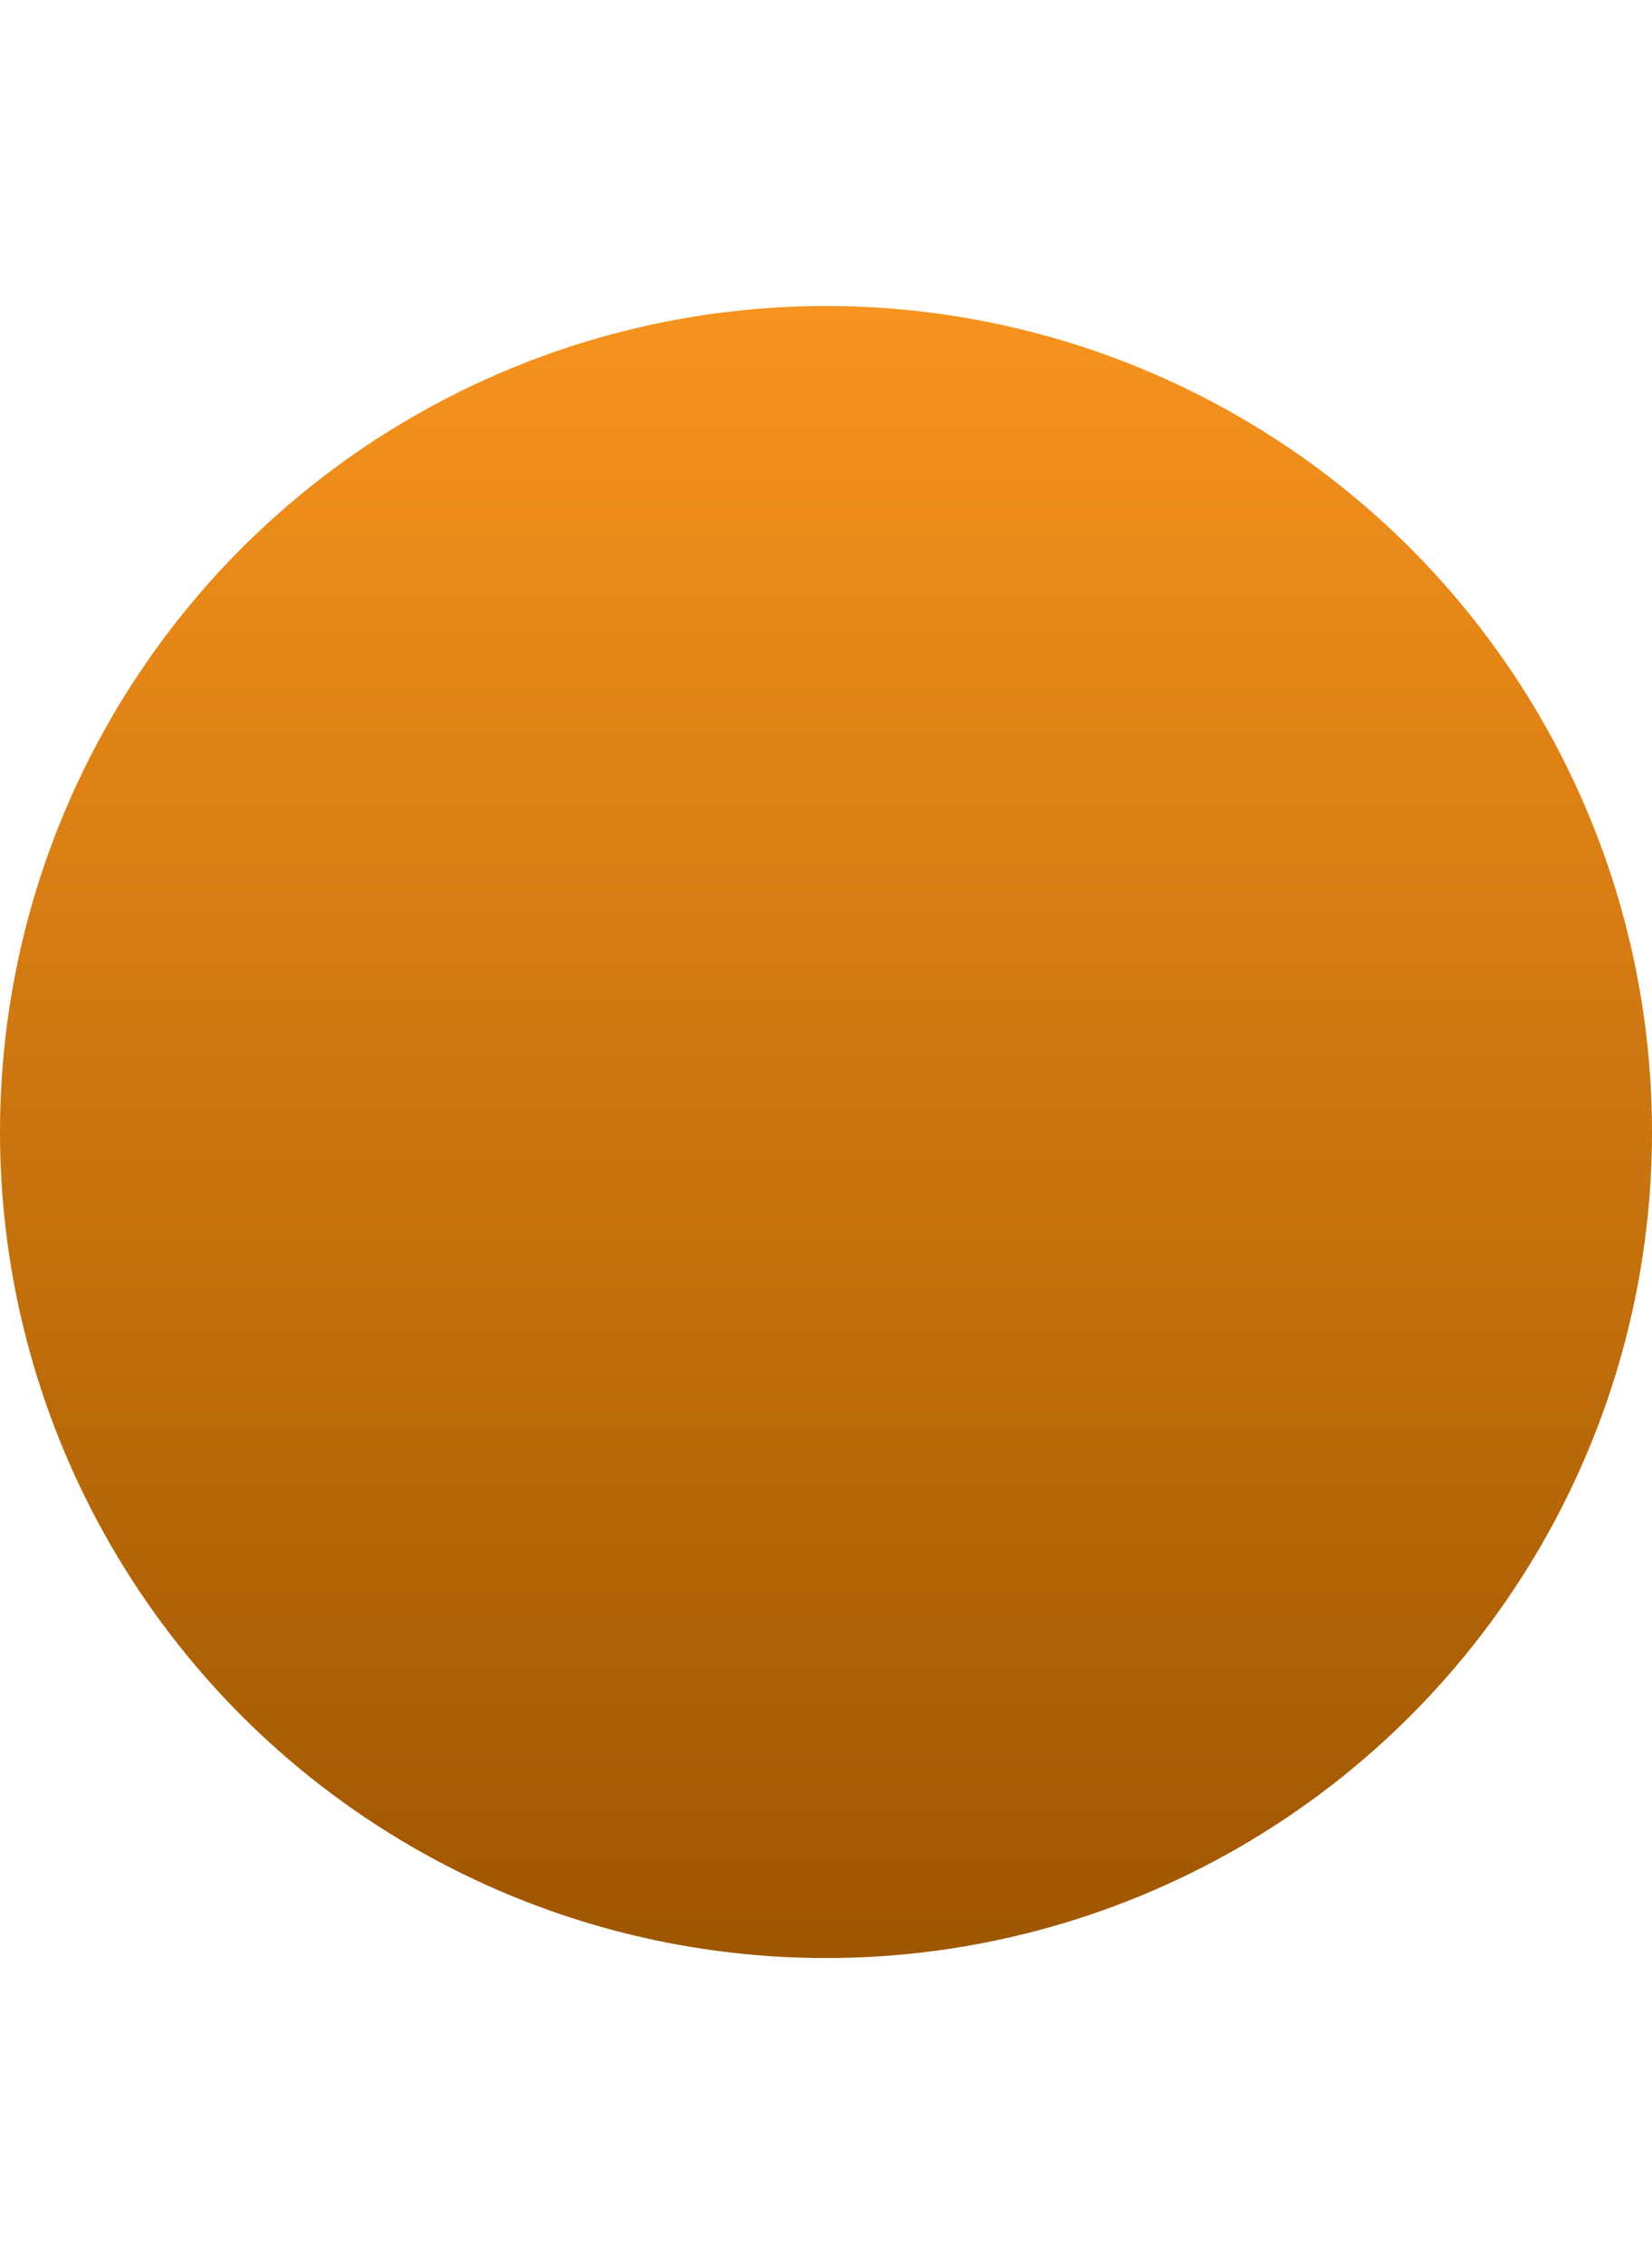 <?xml version="1.0" encoding="utf-8"?>
<!-- Generator: Adobe Illustrator 25.0.1, SVG Export Plug-In . SVG Version: 6.00 Build 0)  -->
<svg version="1.1" id="Layer_1" xmlns="http://www.w3.org/2000/svg" xmlns:xlink="http://www.w3.org/1999/xlink" x="0px" y="0px"
	 viewBox="0 0 18.972 26" style="enable-background:new 0 0 18.972 26;" xml:space="preserve">
<style type="text/css">
	.st0{fill:#919699;}
	.st1{fill:url(#SVGID_1_);}
	.st2{fill:url(#SVGID_2_);}
	.st3{fill:url(#SVGID_3_);}
	.st4{fill:url(#SVGID_4_);}
	.st5{fill:url(#SVGID_5_);}
	.st6{fill:url(#SVGID_6_);}
	.st7{fill:url(#SVGID_7_);}
	.st8{fill:url(#SVGID_8_);}
	.st9{fill:url(#SVGID_9_);}
</style>
<g>
	<linearGradient id="SVGID_1_" gradientUnits="userSpaceOnUse" x1="9.486" y1="22.486" x2="9.486" y2="3.514">
		<stop  offset="0" style="stop-color:#9E5600"/>
		<stop  offset="1" style="stop-color:#F7931E"/>
	</linearGradient>
	<circle class="st1" cx="9.486" cy="13" r="9.486"/>
</g>
</svg>
